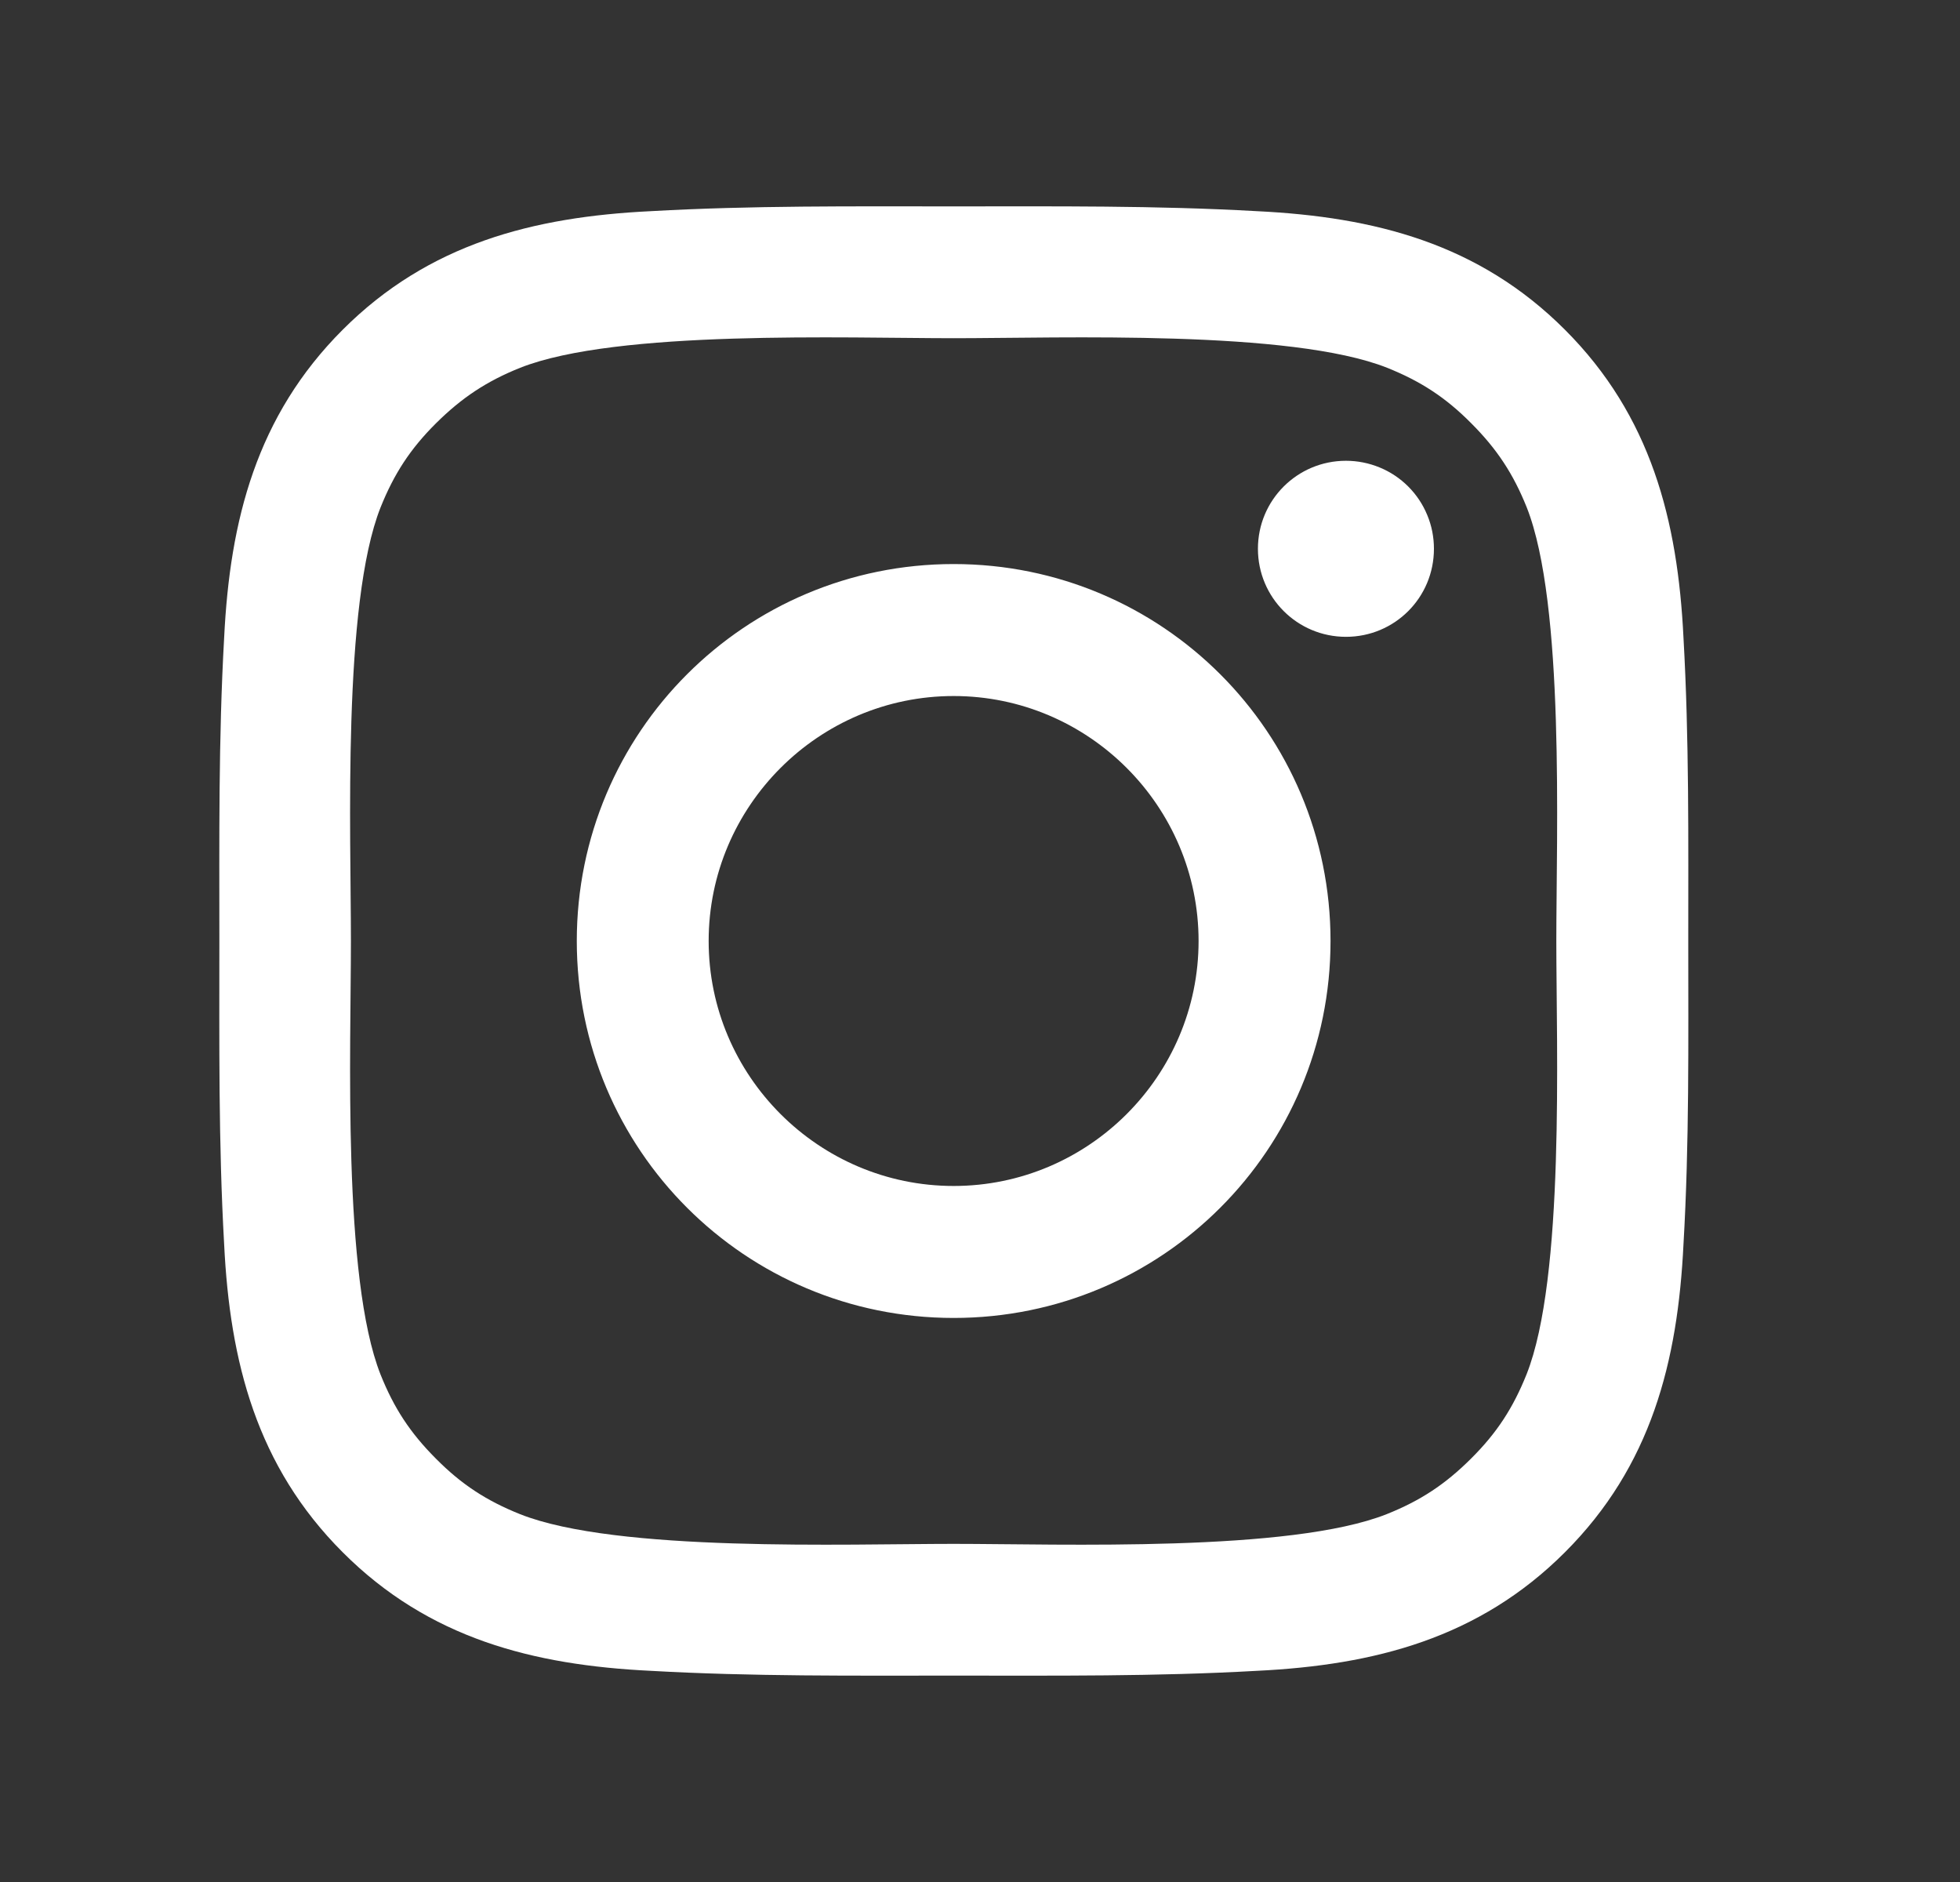 <svg width="25" height="24" viewBox="0 0 25 24" fill="none" xmlns="http://www.w3.org/2000/svg">
<rect x="0" y="0" width="25" height="24" fill="#333333" stroke="none"/>
<path d="M12.164 7.193C9.504 7.193 7.357 9.34 7.357 12C7.357 14.66 9.504 16.807 12.164 16.807C14.824 16.807 16.971 14.66 16.971 12C16.971 9.34 14.824 7.193 12.164 7.193ZM12.164 15.124C10.443 15.124 9.039 13.72 9.039 12C9.039 10.28 10.443 8.876 12.164 8.876C13.884 8.876 15.288 10.28 15.288 12C15.288 13.72 13.884 15.124 12.164 15.124ZM17.168 5.876C16.547 5.876 16.045 6.377 16.045 6.998C16.045 7.62 16.547 8.121 17.168 8.121C17.789 8.121 18.29 7.622 18.29 6.998C18.29 6.851 18.262 6.705 18.205 6.569C18.149 6.432 18.066 6.308 17.962 6.204C17.858 6.1 17.734 6.017 17.597 5.961C17.461 5.905 17.315 5.876 17.168 5.876ZM21.534 12C21.534 10.706 21.546 9.424 21.473 8.133C21.4 6.633 21.058 5.302 19.961 4.205C18.862 3.105 17.533 2.766 16.033 2.693C14.739 2.62 13.457 2.632 12.166 2.632C10.872 2.632 9.59 2.62 8.299 2.693C6.799 2.766 5.468 3.108 4.371 4.205C3.272 5.304 2.932 6.633 2.859 8.133C2.786 9.427 2.798 10.709 2.798 12C2.798 13.291 2.786 14.576 2.859 15.867C2.932 17.367 3.274 18.698 4.371 19.795C5.47 20.895 6.799 21.234 8.299 21.307C9.593 21.38 10.875 21.368 12.166 21.368C13.46 21.368 14.742 21.38 16.033 21.307C17.533 21.234 18.864 20.892 19.961 19.795C21.061 18.696 21.4 17.367 21.473 15.867C21.548 14.576 21.534 13.294 21.534 12ZM19.471 17.527C19.3 17.953 19.094 18.272 18.764 18.6C18.433 18.93 18.117 19.137 17.69 19.308C16.457 19.798 13.53 19.688 12.164 19.688C10.797 19.688 7.868 19.798 6.635 19.31C6.208 19.139 5.889 18.933 5.561 18.602C5.231 18.272 5.025 17.956 4.854 17.529C4.366 16.294 4.476 13.366 4.476 12C4.476 10.634 4.366 7.704 4.854 6.471C5.025 6.045 5.231 5.726 5.561 5.398C5.892 5.07 6.208 4.861 6.635 4.69C7.868 4.202 10.797 4.313 12.164 4.313C13.53 4.313 16.46 4.202 17.693 4.69C18.119 4.861 18.438 5.067 18.766 5.398C19.096 5.728 19.303 6.045 19.474 6.471C19.961 7.704 19.851 10.634 19.851 12C19.851 13.366 19.961 16.294 19.471 17.527Z" fill="white"/>
</svg>
